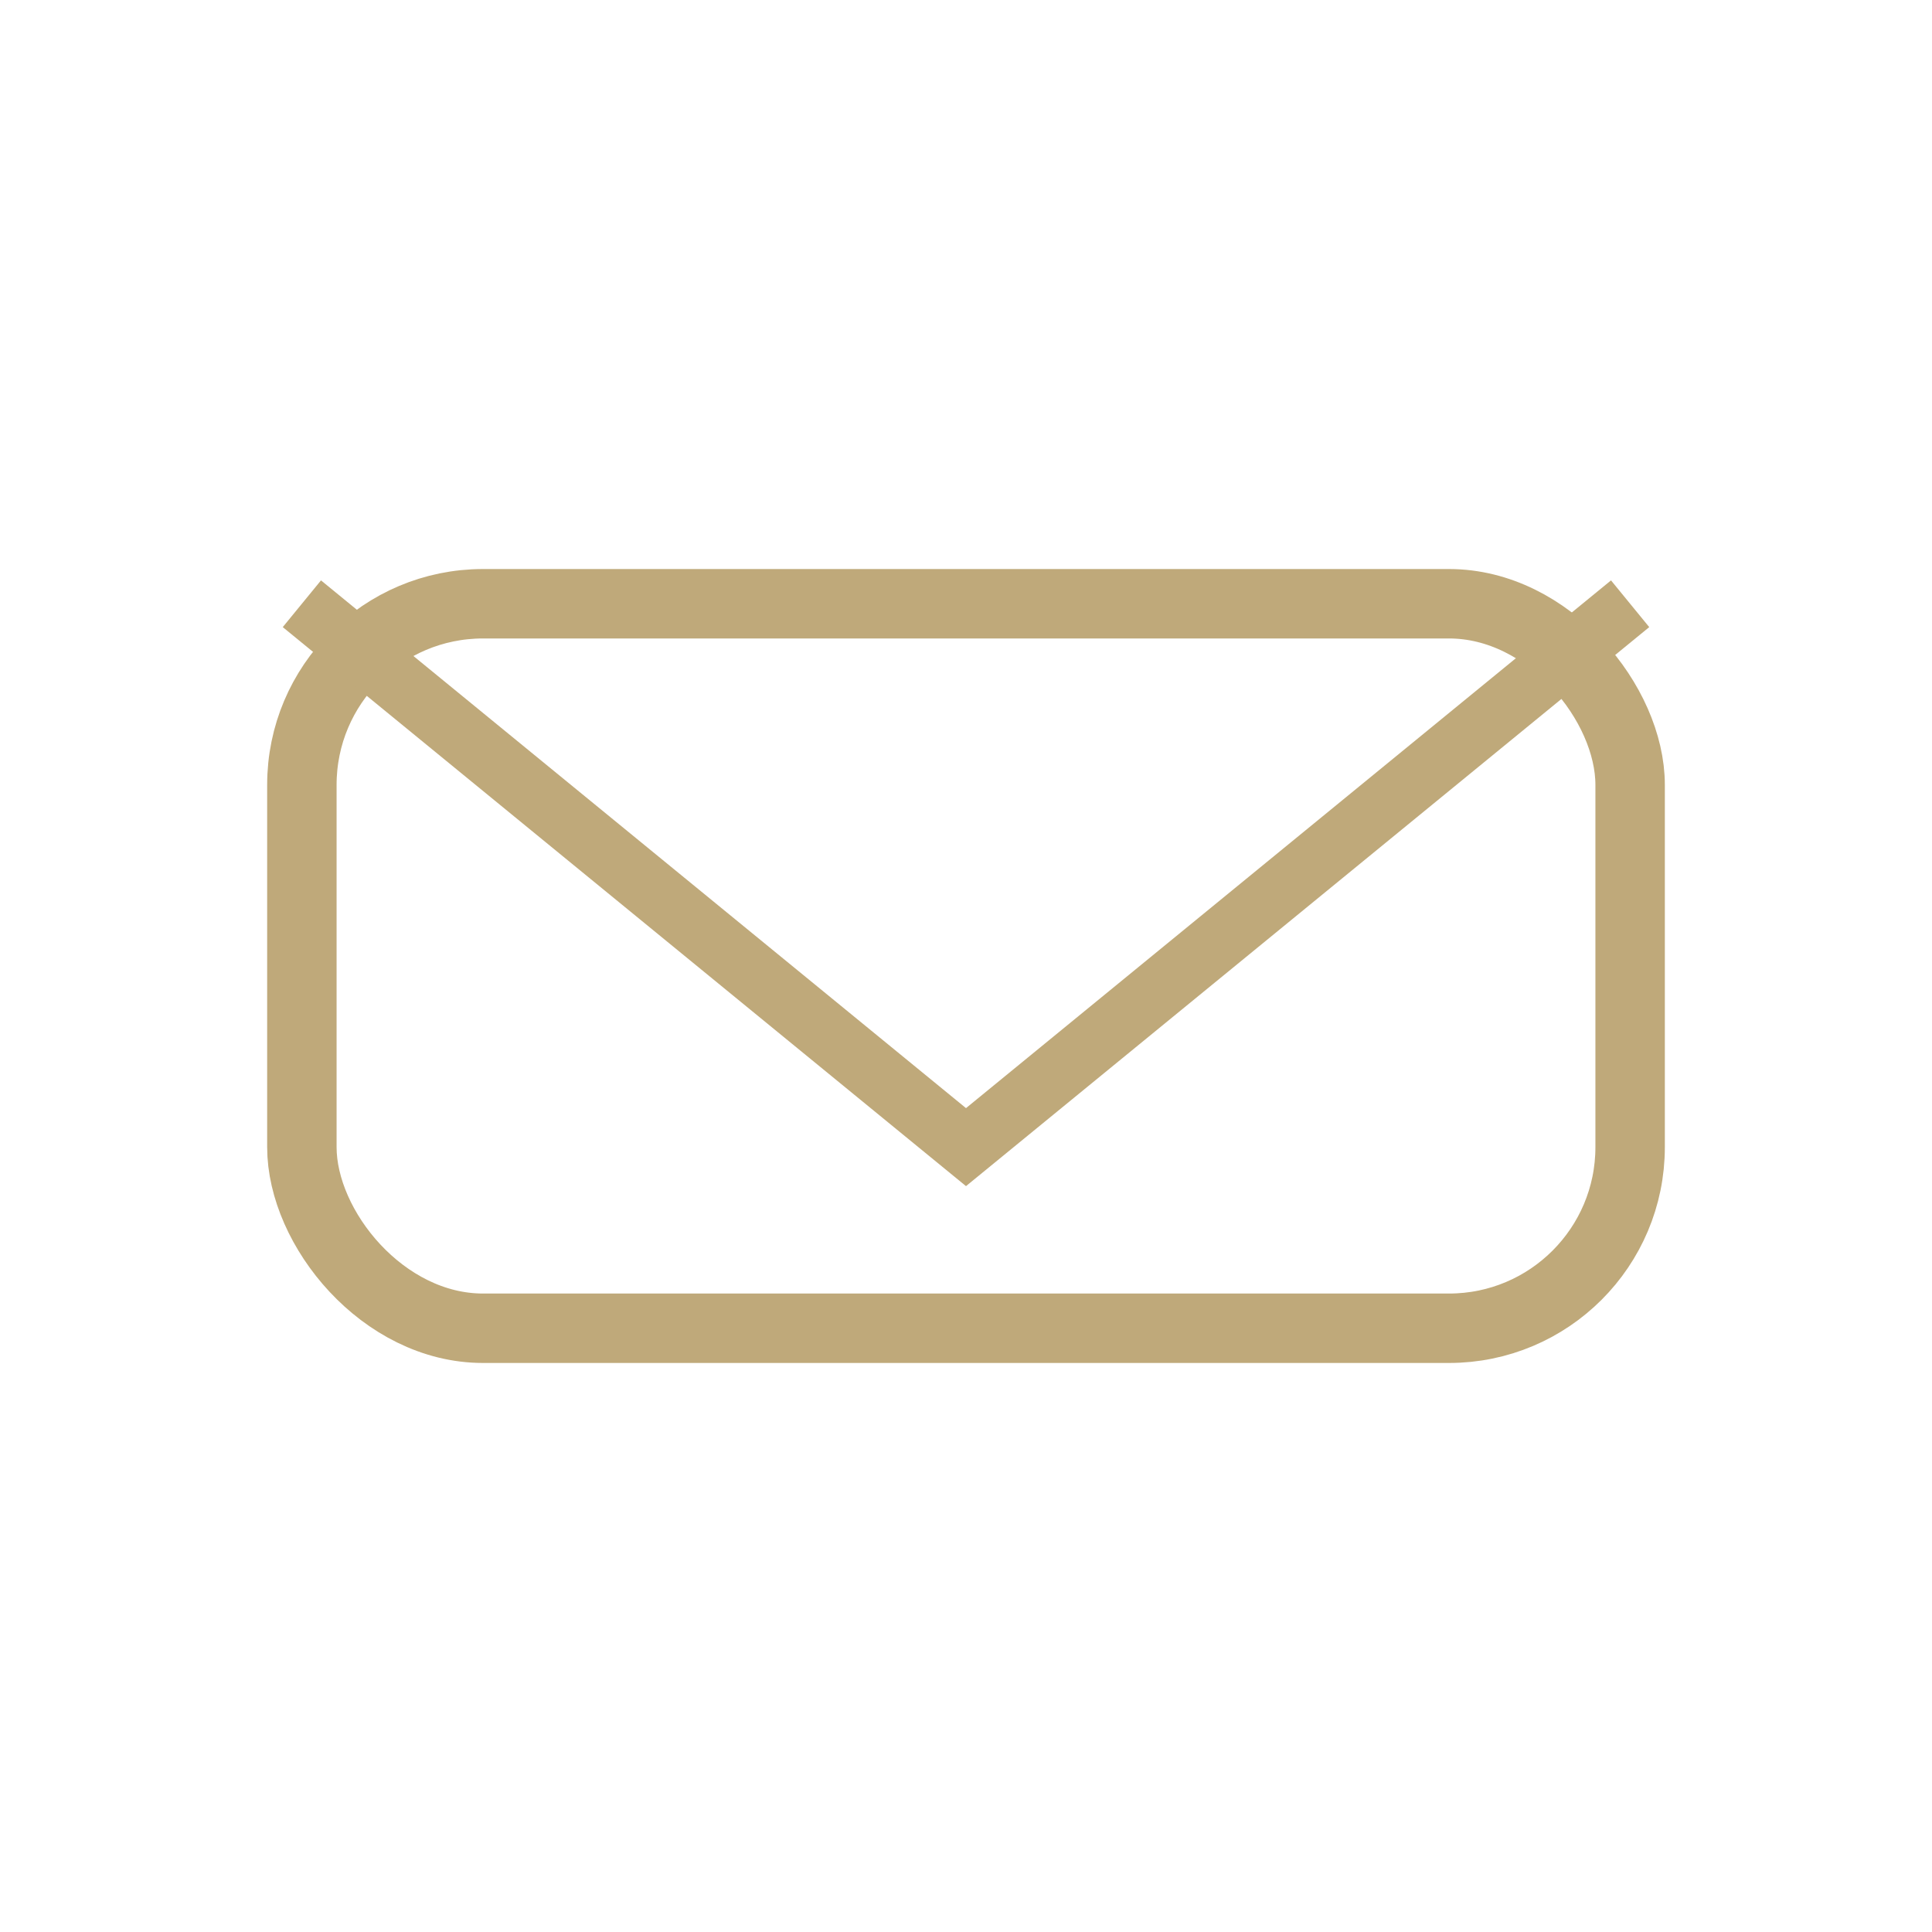 <?xml version="1.0" encoding="UTF-8"?>
<svg xmlns="http://www.w3.org/2000/svg" width="32" height="32" viewBox="0 0 32 32"><rect x="5" y="10" width="22" height="12" rx="3" fill="none" stroke="#BFA97A" stroke-width="1.15"/><path d="M5 10l11 9 11-9" fill="none" stroke="#BFA97A" stroke-width="1"/></svg>
